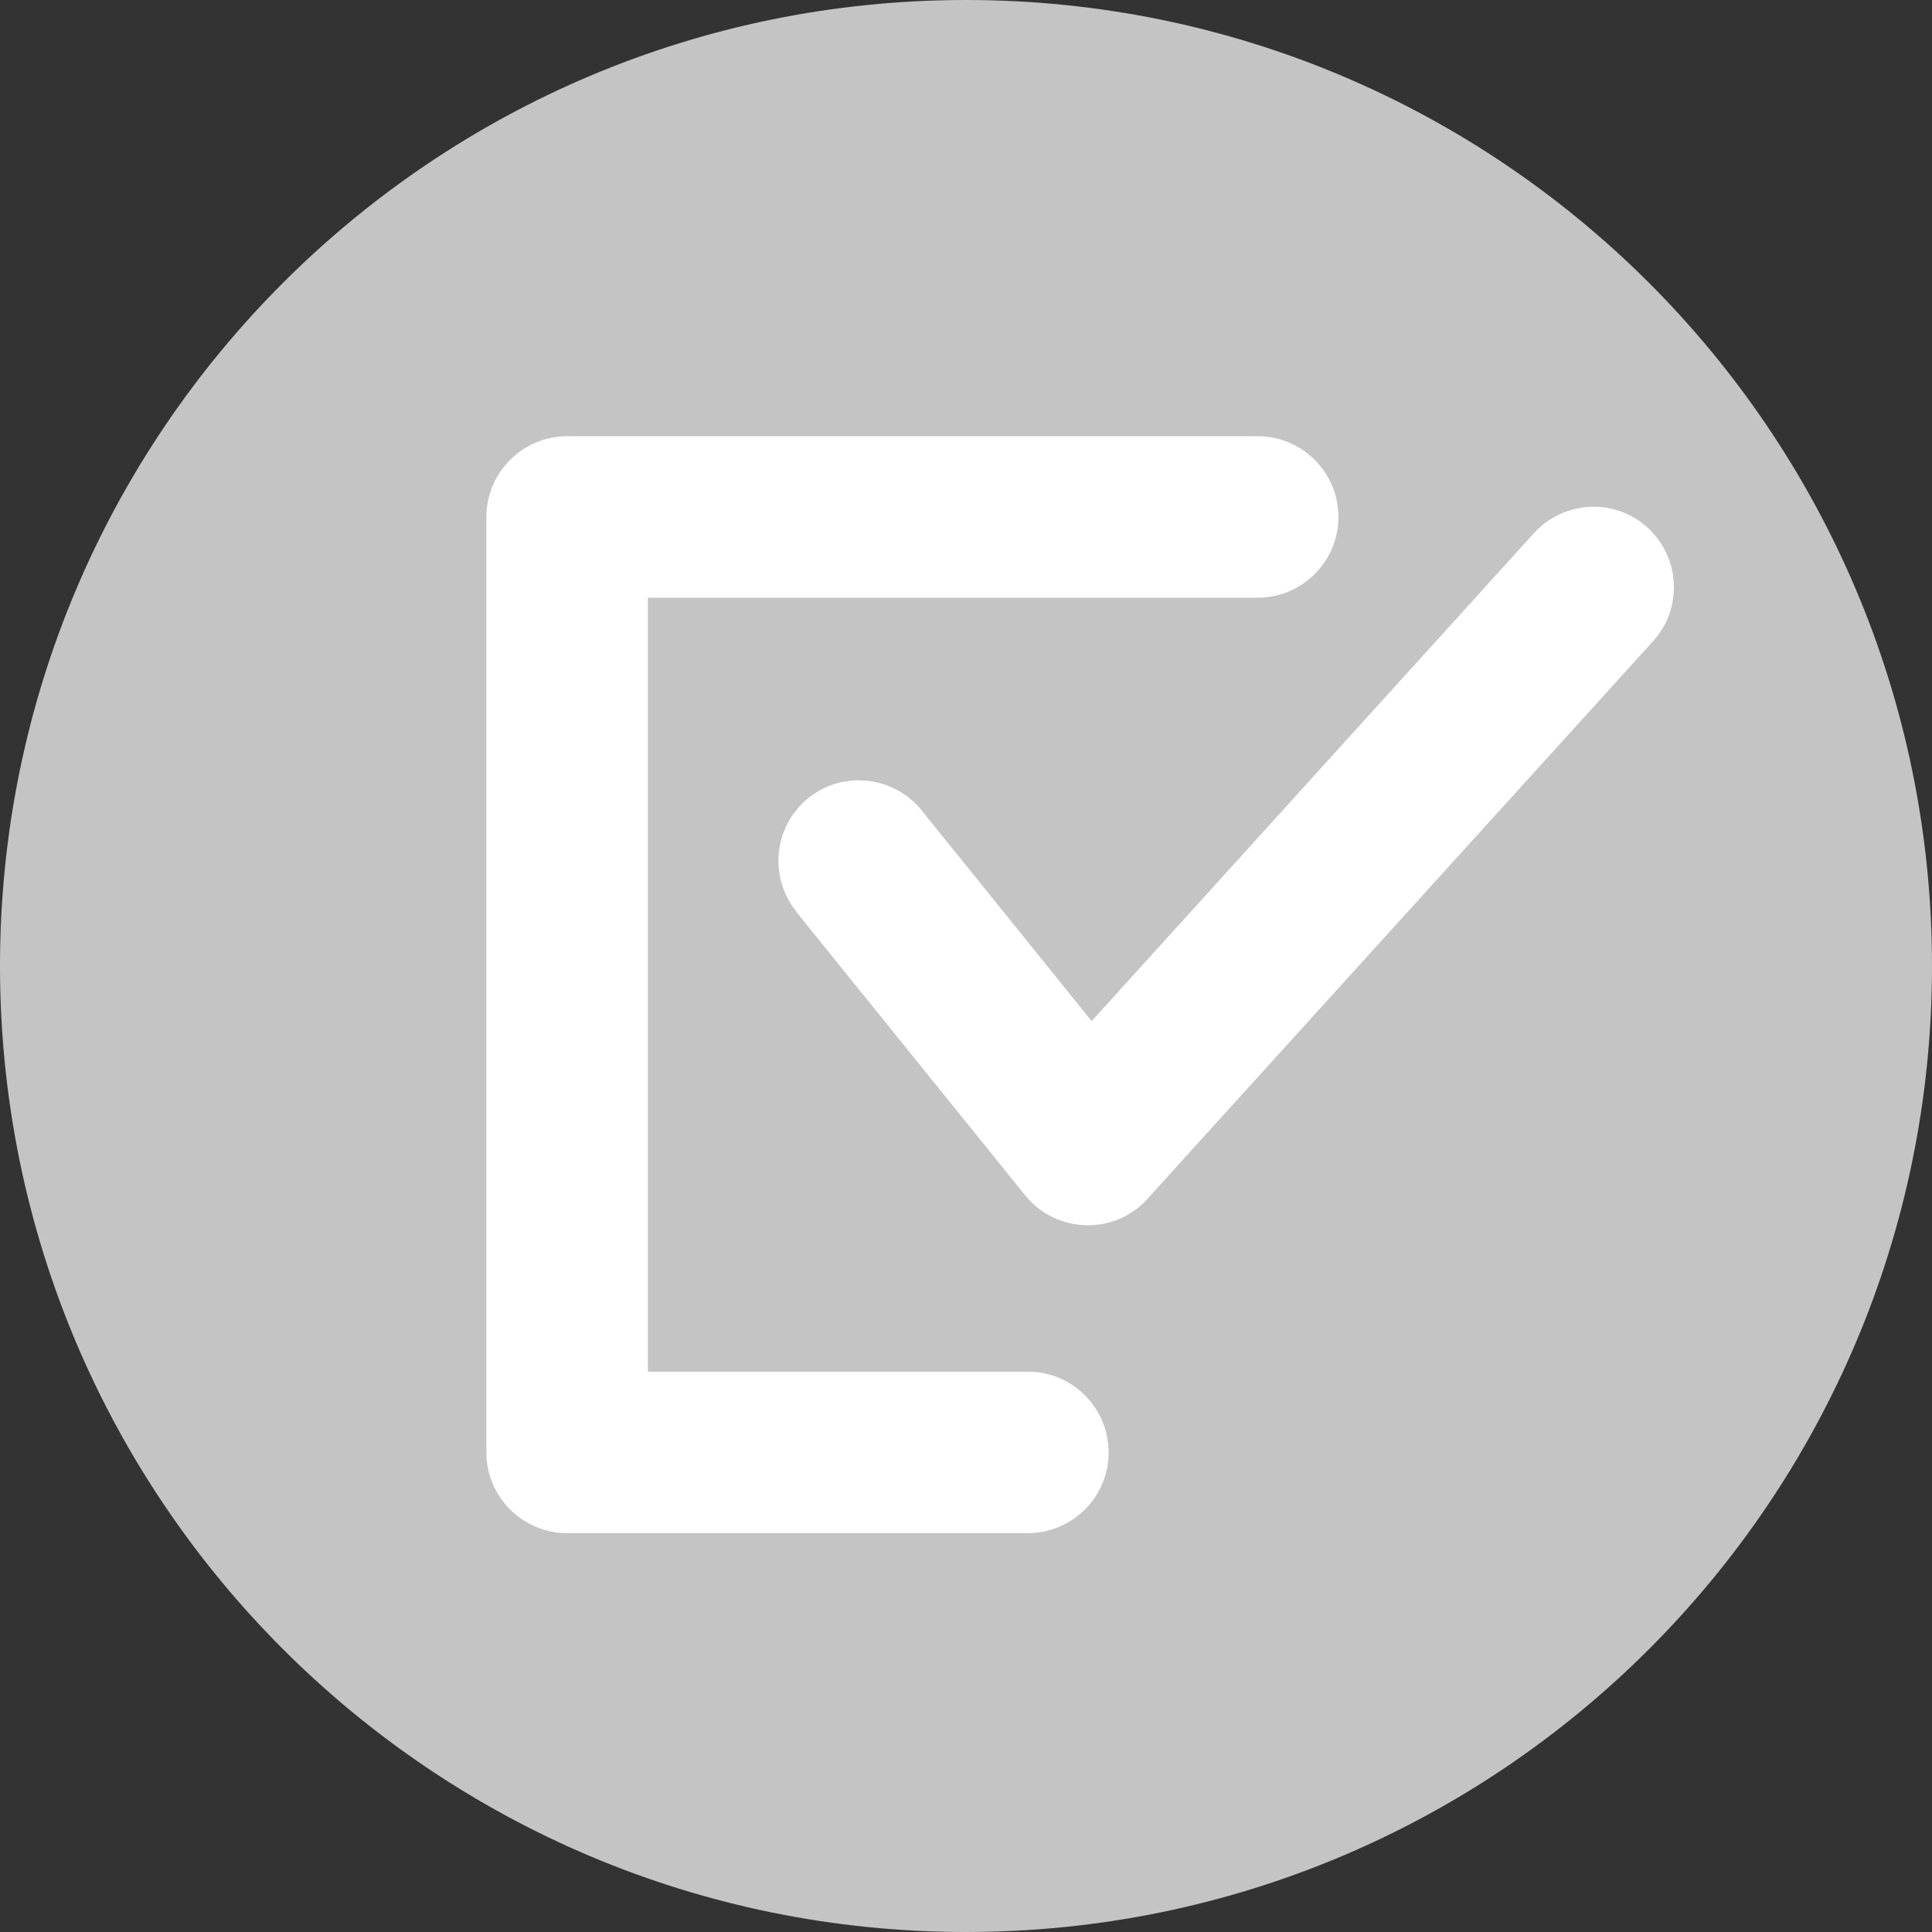<?xml version="1.0" encoding="UTF-8"?>
<!DOCTYPE svg PUBLIC "-//W3C//DTD SVG 1.1//EN" "http://www.w3.org/Graphics/SVG/1.1/DTD/svg11.dtd">
<!-- Creator: CorelDRAW 2019 (64-Bit) -->
<svg xmlns="http://www.w3.org/2000/svg" xml:space="preserve" width="3.168mm" height="3.168mm" version="1.1" style="shape-rendering:geometricPrecision; text-rendering:geometricPrecision; image-rendering:optimizeQuality; fill-rule:evenodd; clip-rule:evenodd"
viewBox="0 0 51.2 51.2"
 xmlns:xlink="http://www.w3.org/1999/xlink"
 xmlns:xodm="http://www.corel.com/coreldraw/odm/2003">
 <rect x="0" y="0" width="51.2" height="51.2" fill="#333333" stroke="none"/>
 <defs>
  <style type="text/css">
   <![CDATA[
    .fil0 {fill:#C4C4C4}
    .fil1 {fill:white;fill-rule:nonzero}
   ]]>
  </style>
 </defs>
 <g id="Слой_x0020_1">
  <path class="fil0" d="M25.6 0c14.14,0 25.6,11.46 25.6,25.6 0,14.14 -11.46,25.6 -25.6,25.6 -14.14,0 -25.6,-11.46 -25.6,-25.6 0,-14.14 11.46,-25.6 25.6,-25.6z"/>
  <path class="fil1" d="M27.24 36.35c1.18,0 2.14,0.96 2.14,2.14 0,1.18 -0.96,2.14 -2.14,2.14l-12.21 0c-1.18,0 -2.14,-0.96 -2.14,-2.14l0 -24.79c0,-1.18 0.96,-2.14 2.14,-2.14l18.3 0c1.18,0 2.14,0.96 2.14,2.14 0,1.18 -0.96,2.14 -2.14,2.14l-16.16 0 0 20.51 10.07 0z"/>
  <path class="fil1" d="M21.1 24.15c-0.74,-0.92 -0.59,-2.26 0.32,-3 0.92,-0.74 2.26,-0.59 3,0.32l4.51 5.59 11.72 -12.93c0.79,-0.87 2.14,-0.94 3.01,-0.15 0.87,0.79 0.94,2.14 0.15,3.01l-13.32 14.69c-0.09,0.11 -0.2,0.22 -0.32,0.32 -0.92,0.74 -2.26,0.59 -3,-0.32l-6.08 -7.53z"/>
 </g>
</svg>
